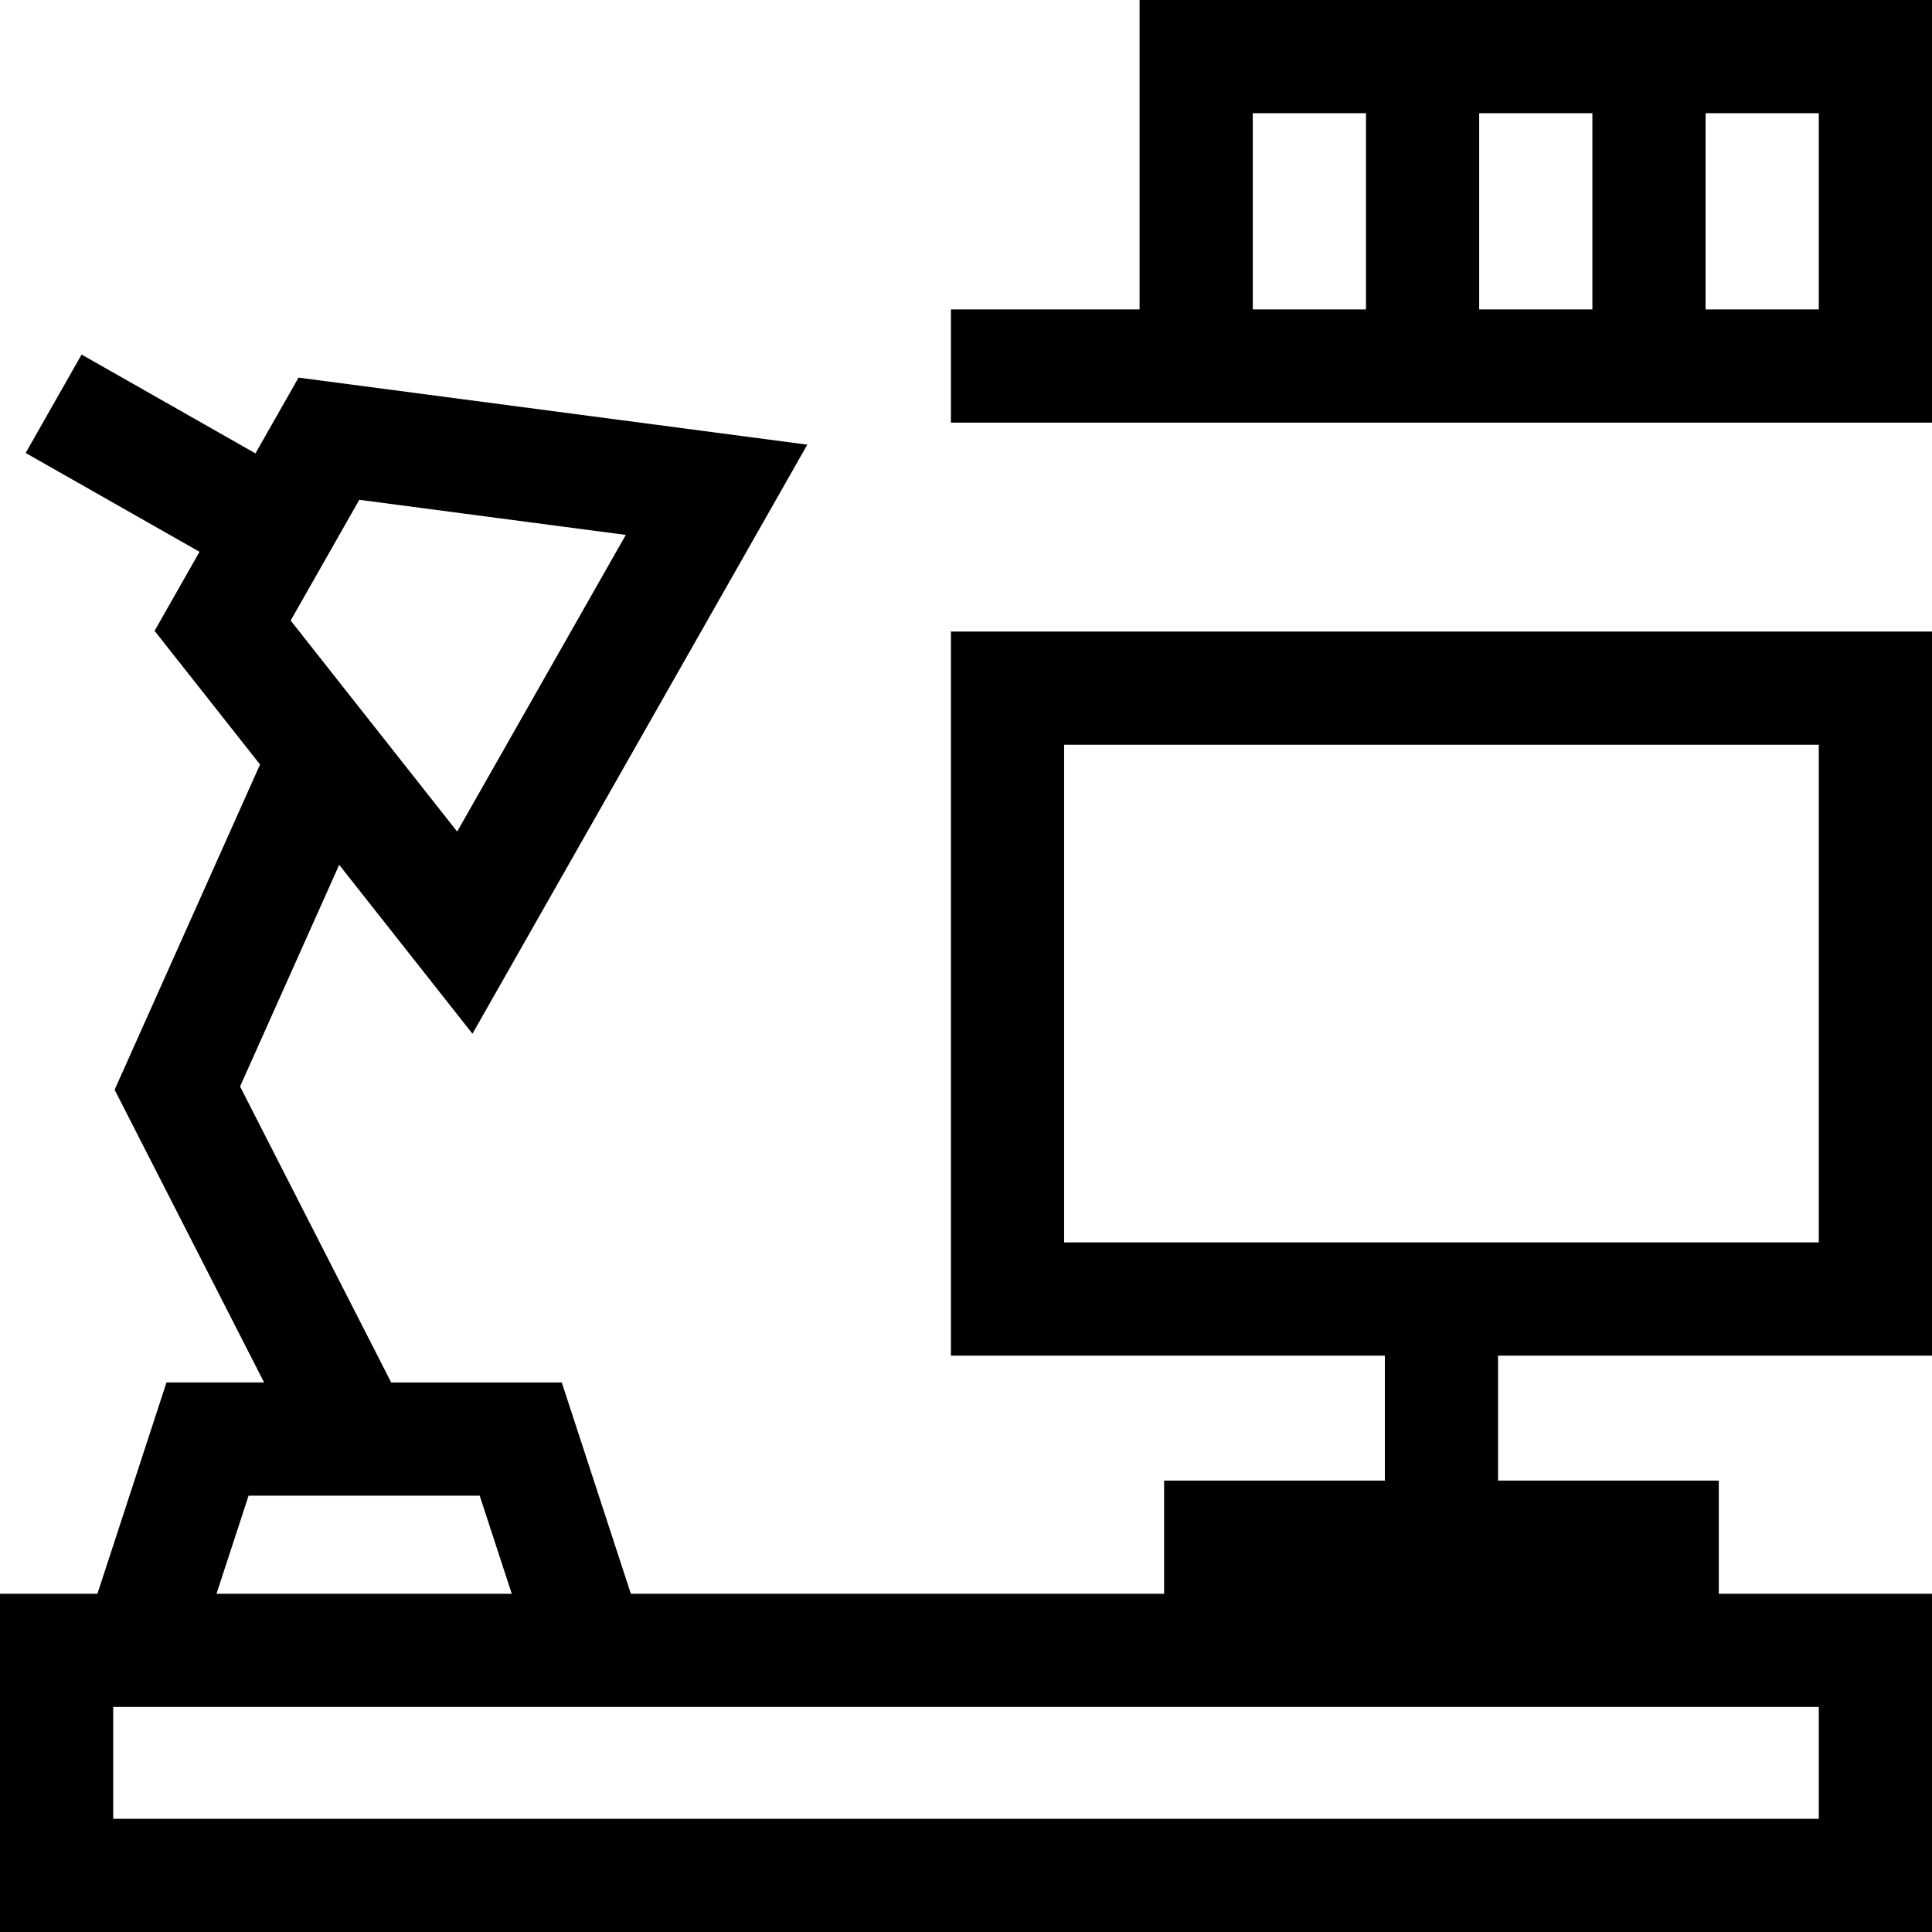 <svg id="Capa_1" enable-background="new 0 0 512 512" height="512" viewBox="0 0 512 512" width="512" xmlns="http://www.w3.org/2000/svg"><g><path d="m252 359.255h115v33.112h-58.5v30h-141.315l-18.308-56h-45.206l-40.049-78.43 26.266-58.753 35.32 44.764 88.739-156.109-134.834-17.767-11.414 20.079-46.075-26.191-14.826 26.08 46.076 26.191-11.909 20.949 27.947 35.42-38.535 86.197 39.611 77.57h-25.865l-18.308 56h-25.815v89.633h512v-89.633h-56.5v-30h-58.5v-33.112h115v-191.888h-260zm-86.157-217.496-44.689 78.617-44.128-55.926 18.189-31.997zm-99.966 254.608h61.245l8.5 26h-78.245zm416.123 56v29.633h-452v-29.633zm-200-255h200v131.888h-200z"/><path d="m452 0c-45.577 0-104.125 0-150 0v82h-50v30h260v-112zm-120 82v-52h30v52zm90 0h-30v-52h30zm60 0h-30v-52h30z"/></g></svg>